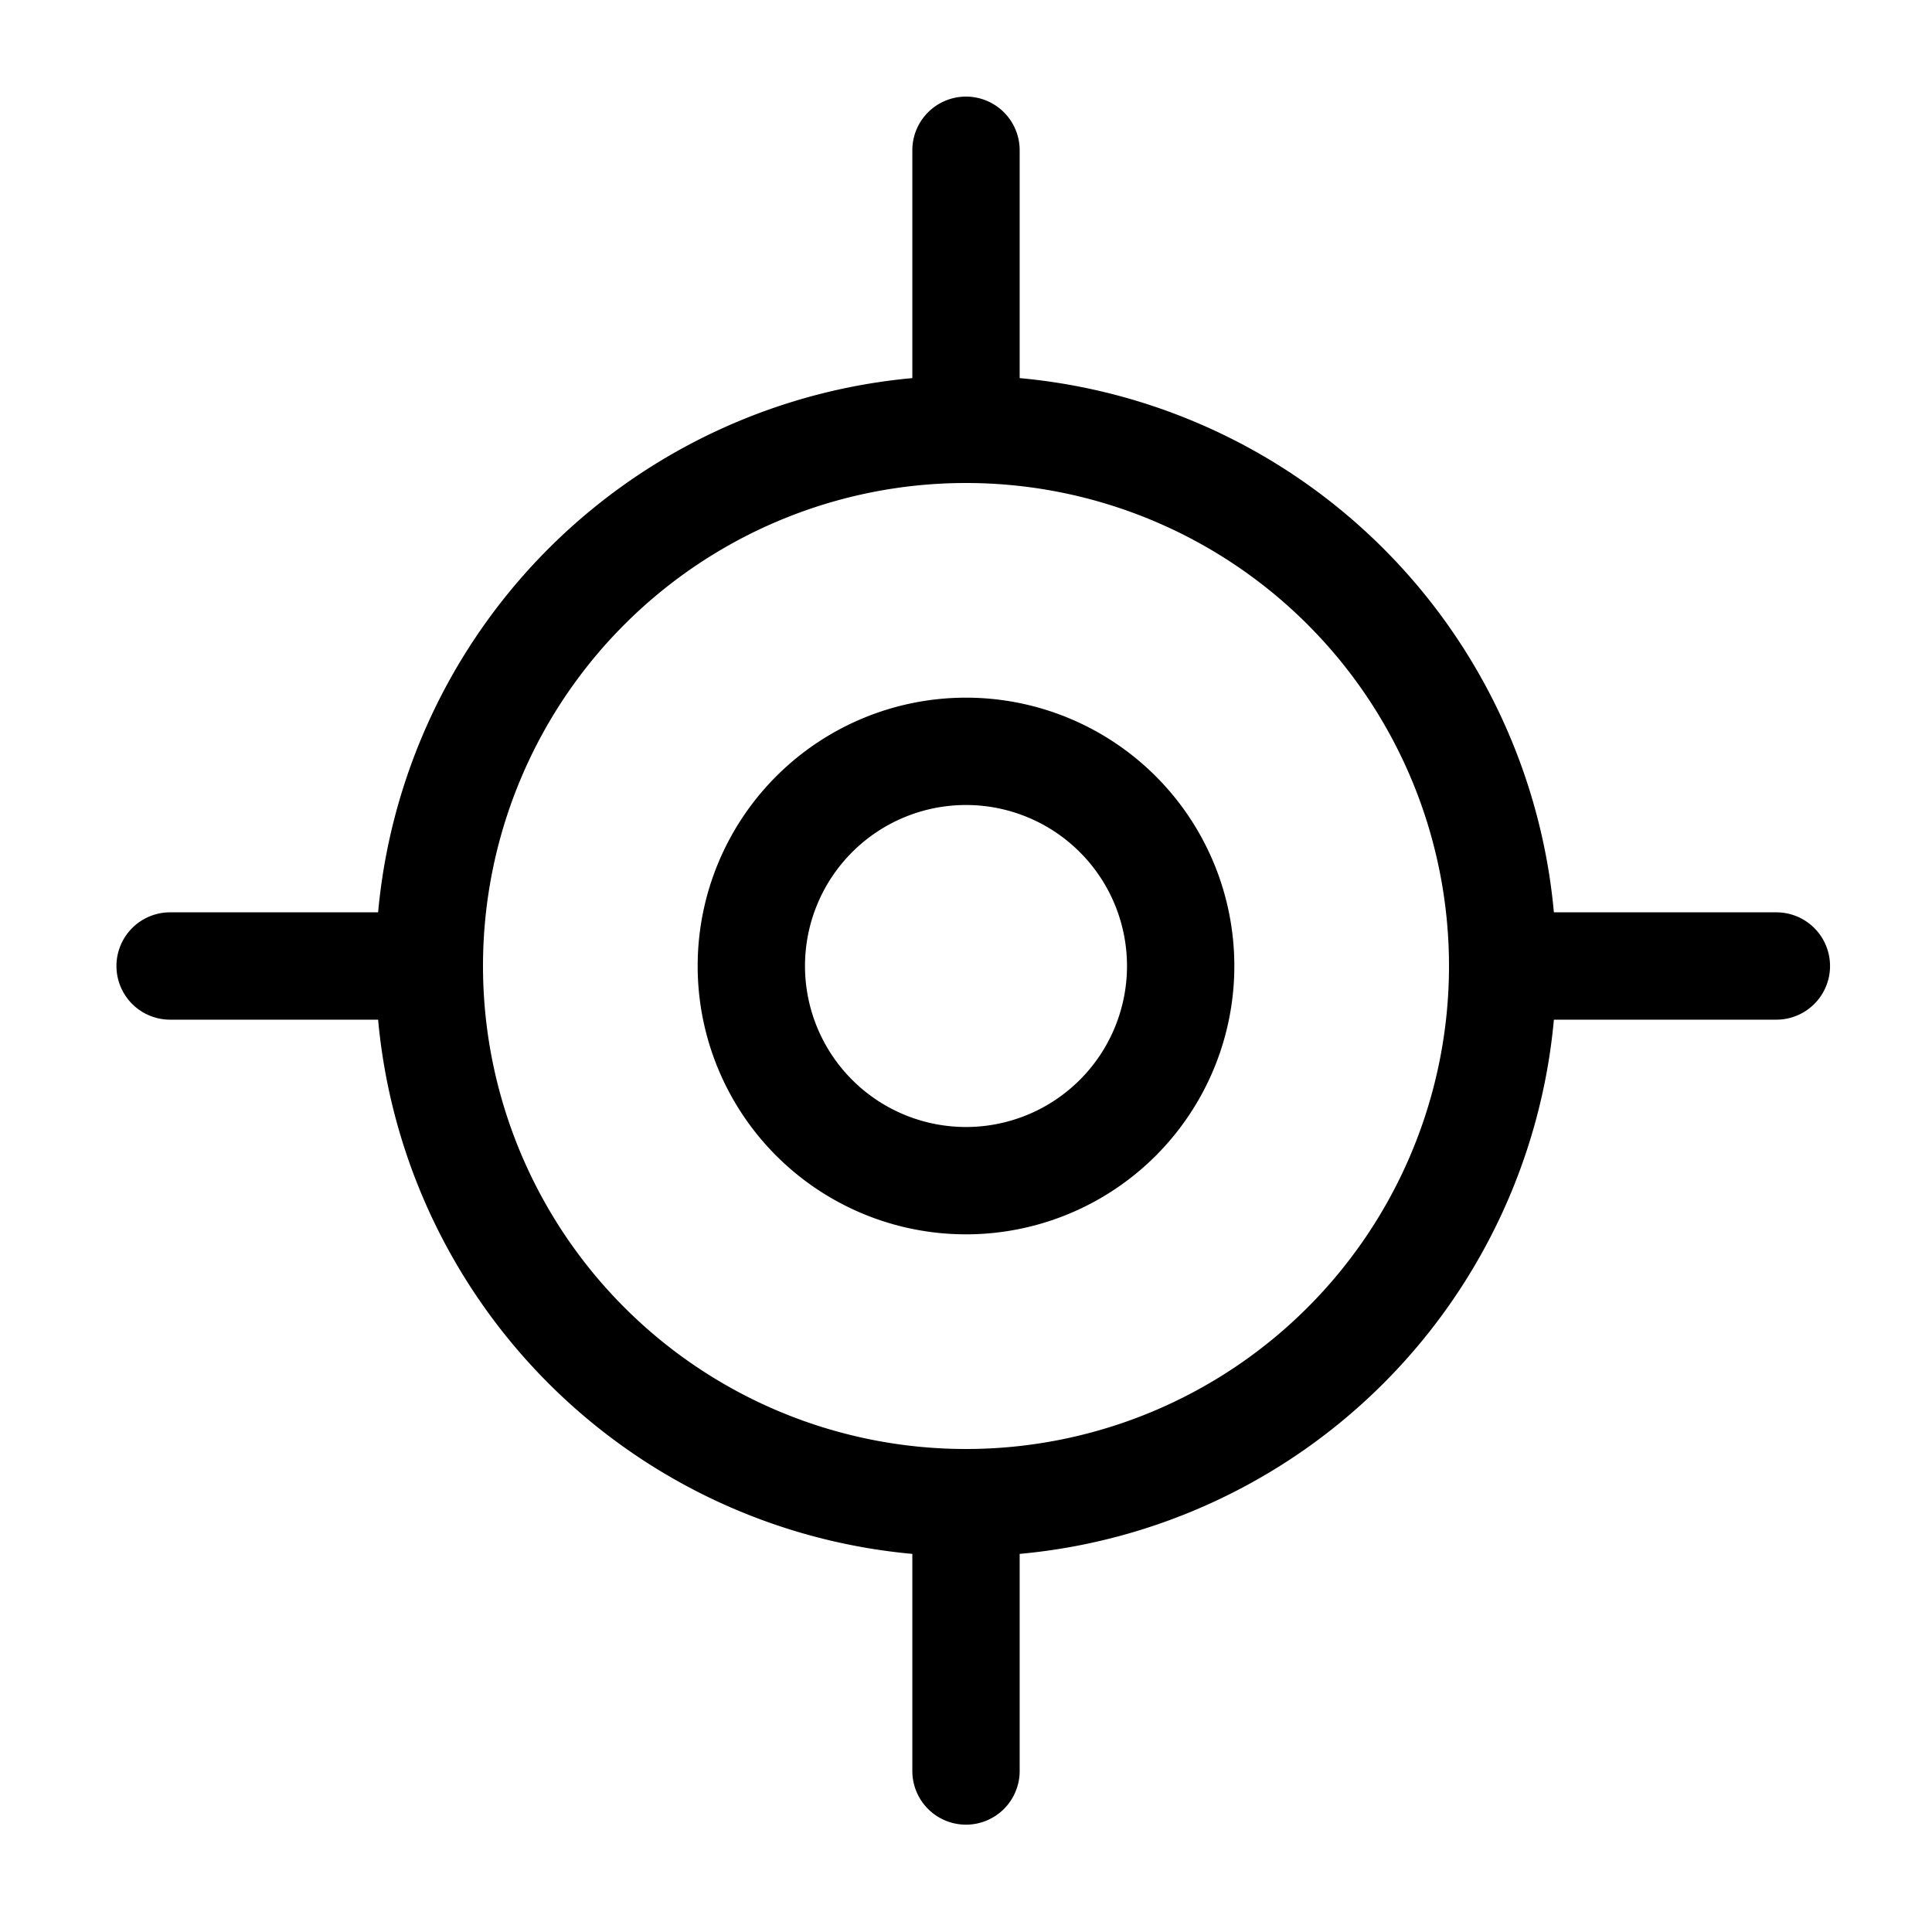 <?xml version="1.0" encoding="utf-8"?>
<!-- Generator: www.svgicons.com -->
<svg xmlns="http://www.w3.org/2000/svg" width="800" height="800" viewBox="0 0 36 36">
<path fill="currentColor" d="M18 29a11 11 0 1 1 11-11a11 11 0 0 1-11 11m0-20a9 9 0 1 0 9 9a9 9 0 0 0-9-9" class="clr-i-outline clr-i-outline-path-1"/><path fill="currentColor" d="M18 23a5 5 0 1 1 5-5a5 5 0 0 1-5 5m0-8a3 3 0 1 0 3 3a3 3 0 0 0-3-3" class="clr-i-outline clr-i-outline-path-2"/><path fill="currentColor" d="M18 9a1 1 0 0 1-1-1V2.8a1 1 0 0 1 2 0V8a1 1 0 0 1-1 1" class="clr-i-outline clr-i-outline-path-3"/><path fill="currentColor" d="M18 34a1 1 0 0 1-1-1v-5a1 1 0 0 1 2 0v5a1 1 0 0 1-1 1" class="clr-i-outline clr-i-outline-path-4"/><path fill="currentColor" d="M8 19H3.17a1 1 0 0 1 0-2H8a1 1 0 0 1 0 2" class="clr-i-outline clr-i-outline-path-5"/><path fill="currentColor" d="M33.1 19H28a1 1 0 0 1 0-2h5.1a1 1 0 0 1 0 2" class="clr-i-outline clr-i-outline-path-6"/><path fill="none" d="M0 0h36v36H0z"/>
</svg>